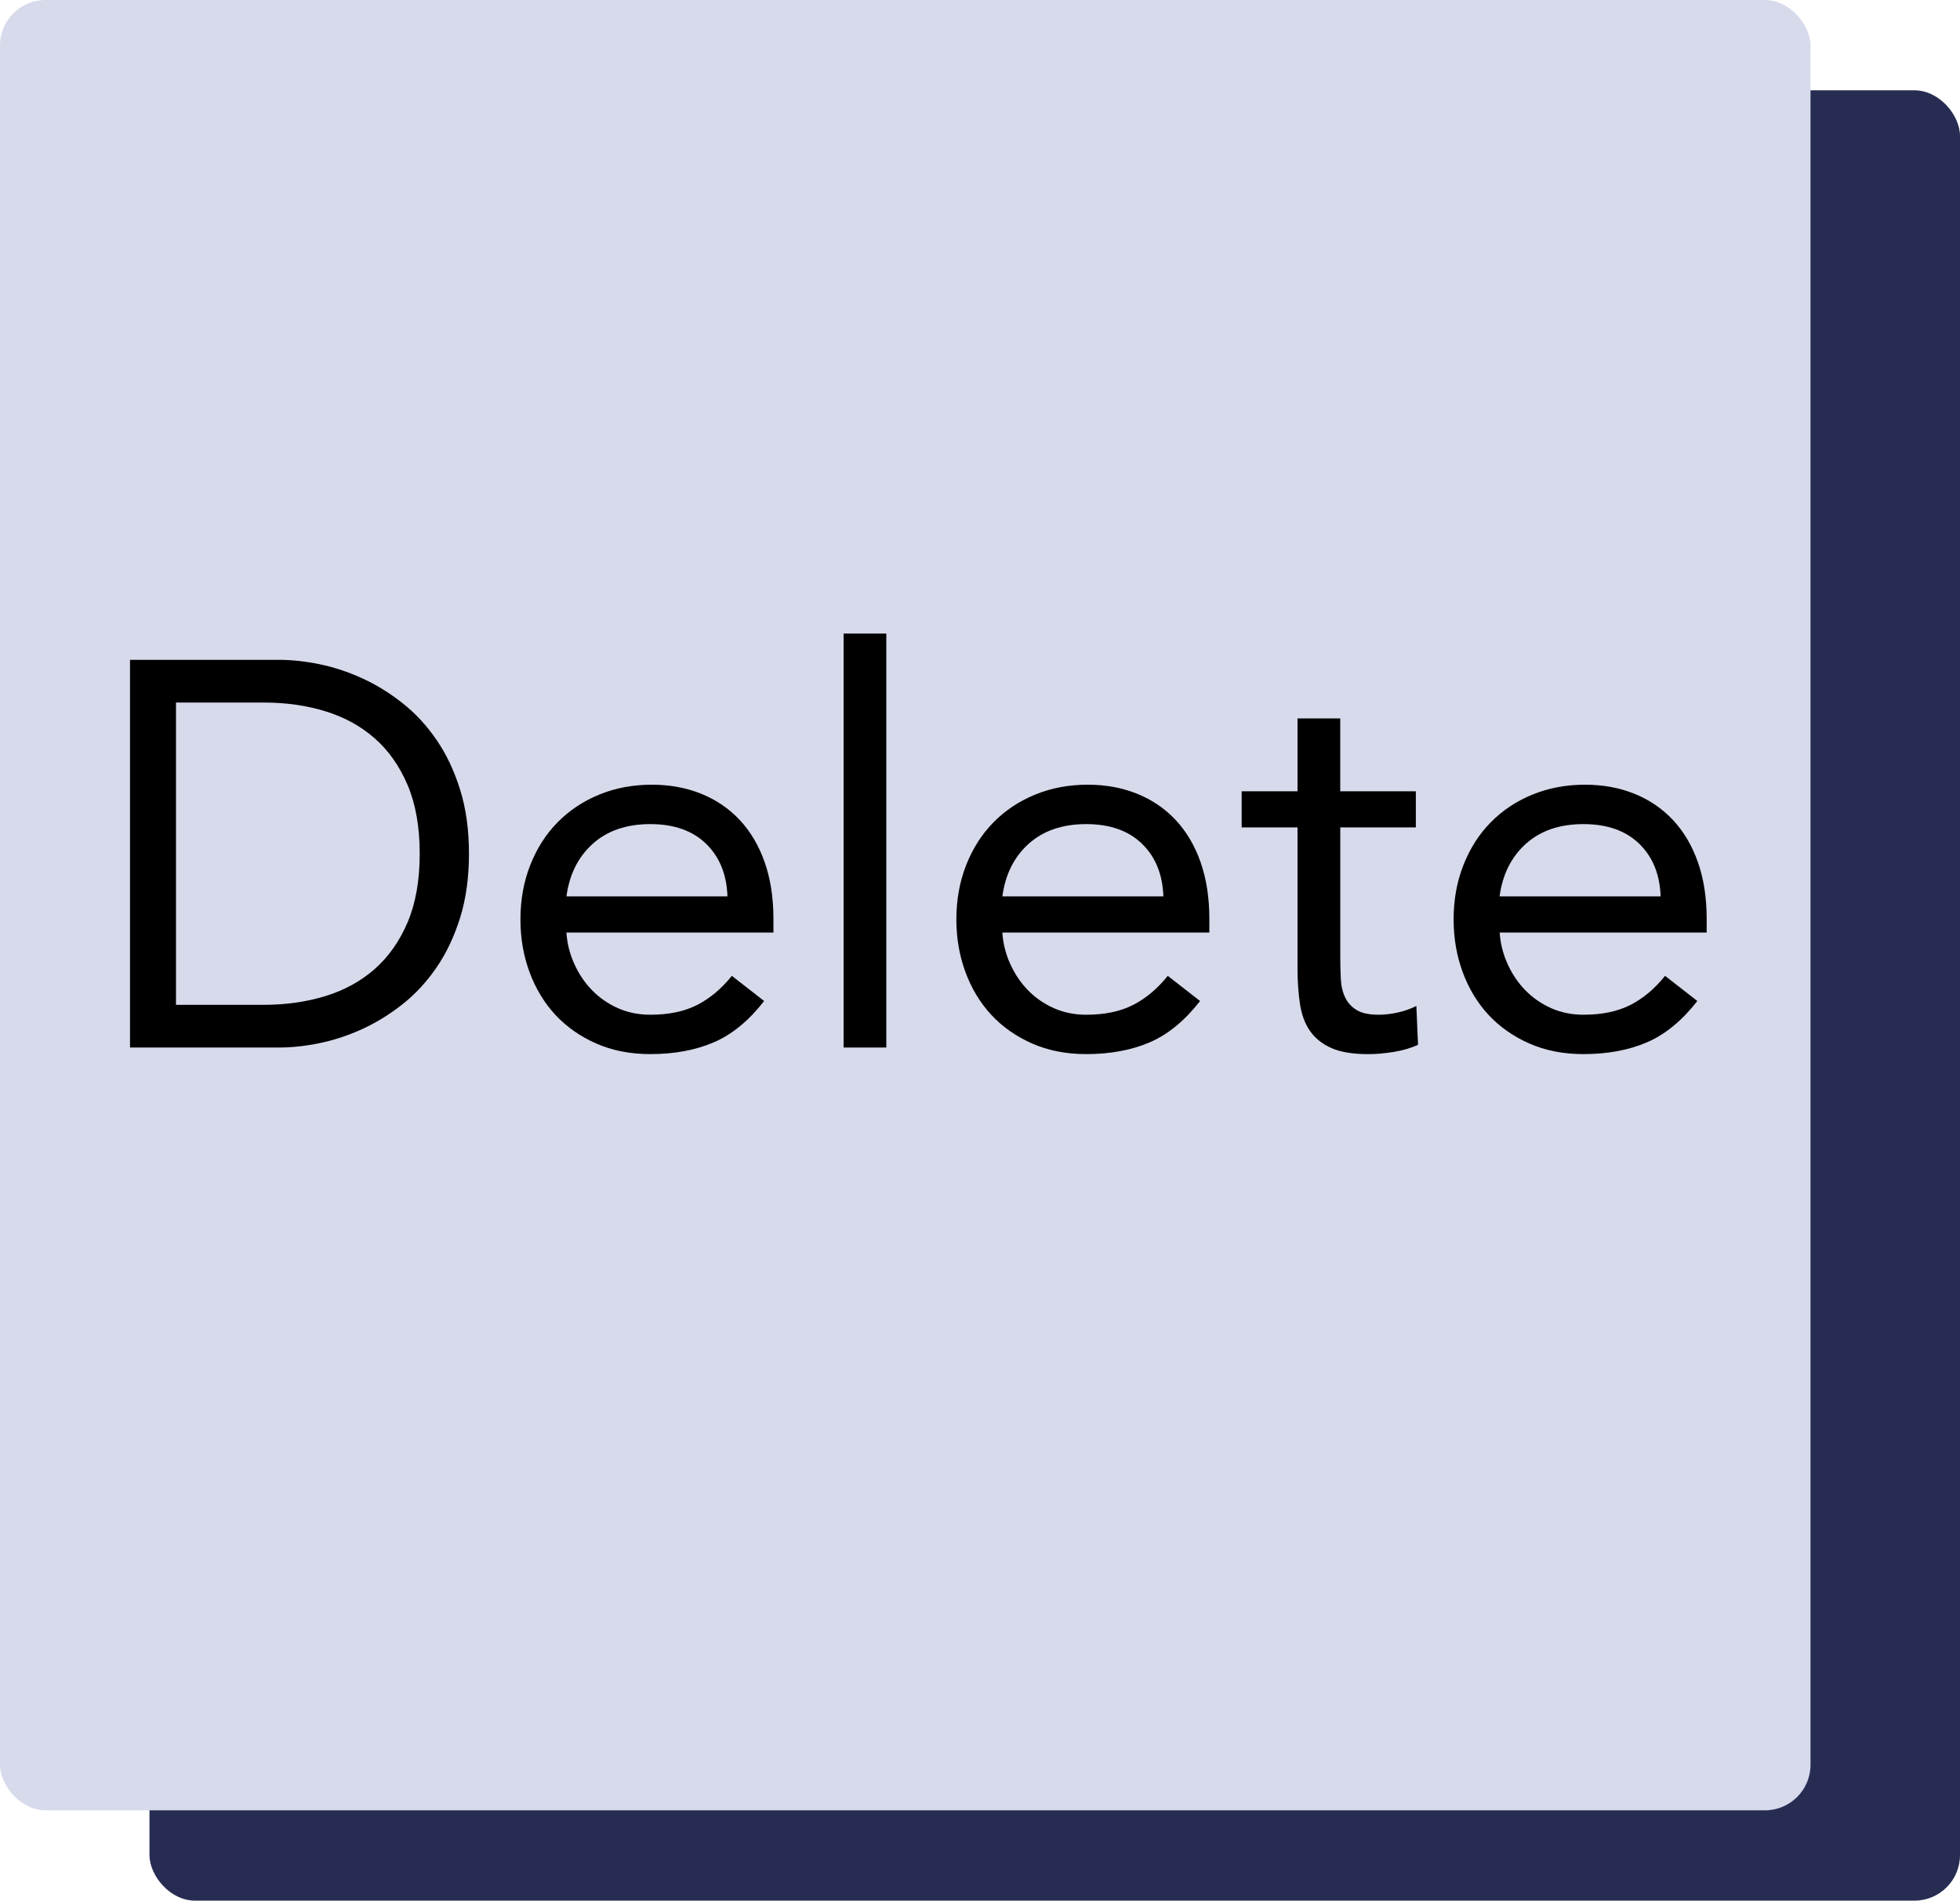 <?xml version="1.0" encoding="UTF-8"?><svg id="Layer_2" xmlns="http://www.w3.org/2000/svg" width="516.21" height="500.63" viewBox="0 0 516.21 500.63"><defs><style>.cls-1{fill:#272c52;}.cls-2{fill:#d7daeb;}</style></defs><g id="Layer_1-2"><g><rect class="cls-1" x="39.37" y="23.79" width="476.84" height="476.84" rx="12" ry="12"/><rect class="cls-2" width="476.84" height="476.84" rx="12" ry="12"/><g><path d="M34.24,173.8h39.23c3.36,0,6.92,.39,10.67,1.15,3.75,.77,7.48,2,11.18,3.68,3.7,1.68,7.26,3.87,10.67,6.56,3.41,2.69,6.42,5.94,9.01,9.74,2.6,3.8,4.66,8.17,6.2,13.13,1.54,4.95,2.31,10.55,2.31,16.8s-.77,11.85-2.31,16.81c-1.54,4.95-3.61,9.33-6.2,13.12-2.6,3.8-5.6,7.05-9.01,9.74-3.41,2.69-6.97,4.88-10.67,6.56-3.7,1.68-7.43,2.91-11.18,3.68-3.75,.77-7.31,1.15-10.67,1.15H34.24v-102.12Zm12.11,90.87h23.08c5.86,0,11.3-.77,16.3-2.31,5-1.54,9.33-3.92,12.98-7.14,3.65-3.22,6.54-7.33,8.66-12.33,2.11-5,3.17-11.01,3.17-18.03s-1.06-13.03-3.17-18.03c-2.12-5-5-9.11-8.66-12.33-3.66-3.22-7.98-5.6-12.98-7.14-5-1.54-10.43-2.31-16.3-2.31h-23.08v79.62Z"/><path d="M201.26,263.66c-4.04,5.19-8.46,8.82-13.27,10.89-4.81,2.07-10.38,3.1-16.73,3.1-5.29,0-10.05-.94-14.28-2.81-4.23-1.87-7.81-4.4-10.75-7.57-2.93-3.18-5.19-6.93-6.78-11.25-1.59-4.33-2.38-8.94-2.38-13.85,0-5.19,.87-9.97,2.6-14.35,1.73-4.38,4.13-8.13,7.21-11.25,3.08-3.12,6.73-5.55,10.96-7.28,4.23-1.73,8.84-2.6,13.84-2.6,4.71,0,9.04,.79,12.98,2.38,3.94,1.59,7.33,3.89,10.17,6.92,2.83,3.03,5.02,6.73,6.56,11.11,1.54,4.38,2.31,9.35,2.31,14.93v3.61h-54.52c.19,2.88,.89,5.65,2.09,8.29,1.2,2.65,2.76,4.95,4.69,6.93,1.93,1.97,4.19,3.53,6.78,4.69,2.6,1.15,5.43,1.73,8.51,1.73,4.91,0,9.04-.87,12.41-2.6,3.36-1.73,6.39-4.28,9.09-7.64l8.51,6.63Zm-9.67-27.55c-.19-5.77-2.07-10.39-5.62-13.85-3.56-3.46-8.46-5.19-14.71-5.19s-11.3,1.73-15.15,5.19-6.15,8.08-6.92,13.85h42.4Z"/><path d="M222.18,166.88h11.25v109.04h-11.25v-109.04Z"/><path d="M316.07,263.66c-4.04,5.19-8.46,8.82-13.27,10.89-4.81,2.07-10.38,3.1-16.73,3.1-5.29,0-10.05-.94-14.28-2.81-4.23-1.87-7.81-4.4-10.75-7.57-2.93-3.18-5.19-6.93-6.78-11.25-1.59-4.33-2.38-8.94-2.38-13.85,0-5.19,.87-9.97,2.6-14.35,1.73-4.38,4.13-8.13,7.21-11.25,3.08-3.12,6.73-5.55,10.96-7.28,4.23-1.73,8.84-2.6,13.84-2.6,4.71,0,9.04,.79,12.98,2.38,3.94,1.59,7.33,3.89,10.17,6.92,2.83,3.03,5.02,6.73,6.56,11.11,1.54,4.38,2.31,9.35,2.31,14.93v3.61h-54.52c.19,2.88,.89,5.65,2.09,8.29,1.2,2.65,2.76,4.95,4.69,6.93,1.93,1.97,4.19,3.53,6.78,4.69,2.6,1.15,5.43,1.73,8.51,1.73,4.91,0,9.04-.87,12.41-2.6,3.36-1.73,6.39-4.28,9.09-7.64l8.51,6.63Zm-9.67-27.55c-.19-5.77-2.07-10.39-5.62-13.85-3.56-3.46-8.46-5.19-14.71-5.19s-11.3,1.73-15.15,5.19c-3.85,3.46-6.15,8.08-6.92,13.85h42.4Z"/><path d="M372.9,217.94h-19.91v33.75c0,2.21,.05,4.25,.14,6.13,.09,1.88,.48,3.51,1.15,4.91,.67,1.4,1.68,2.5,3.03,3.32,1.34,.82,3.27,1.23,5.77,1.23,1.63,0,3.32-.19,5.05-.58,1.73-.38,3.37-.96,4.9-1.73l.44,10.24c-1.93,.87-4.06,1.49-6.42,1.87-2.36,.38-4.6,.58-6.71,.58-4.04,0-7.26-.53-9.67-1.59-2.4-1.06-4.28-2.55-5.62-4.47-1.35-1.92-2.24-4.3-2.67-7.14-.43-2.84-.65-5.99-.65-9.45v-37.07h-14.71v-9.52h14.71v-19.18h11.25v19.18h19.91v9.52Z"/><path d="M447.03,263.66c-4.04,5.19-8.46,8.82-13.27,10.89-4.81,2.07-10.38,3.1-16.74,3.1-5.29,0-10.05-.94-14.28-2.81-4.23-1.87-7.81-4.4-10.75-7.57-2.93-3.18-5.19-6.93-6.77-11.25-1.59-4.33-2.38-8.94-2.38-13.85,0-5.19,.87-9.97,2.6-14.35,1.73-4.38,4.13-8.13,7.21-11.25,3.08-3.12,6.73-5.55,10.97-7.28,4.23-1.73,8.84-2.6,13.84-2.6,4.71,0,9.03,.79,12.98,2.38,3.94,1.59,7.33,3.89,10.17,6.92,2.84,3.03,5.02,6.73,6.57,11.11,1.54,4.38,2.31,9.35,2.31,14.93v3.61h-54.52c.19,2.88,.89,5.65,2.09,8.29,1.2,2.65,2.76,4.95,4.69,6.93,1.93,1.97,4.19,3.53,6.78,4.69,2.6,1.15,5.43,1.73,8.51,1.73,4.91,0,9.04-.87,12.41-2.6,3.36-1.73,6.39-4.28,9.08-7.64l8.51,6.63Zm-9.67-27.55c-.19-5.77-2.07-10.39-5.62-13.85-3.56-3.46-8.46-5.19-14.72-5.19s-11.3,1.73-15.15,5.19c-3.84,3.46-6.15,8.08-6.92,13.85h42.4Z"/></g></g></g></svg>
